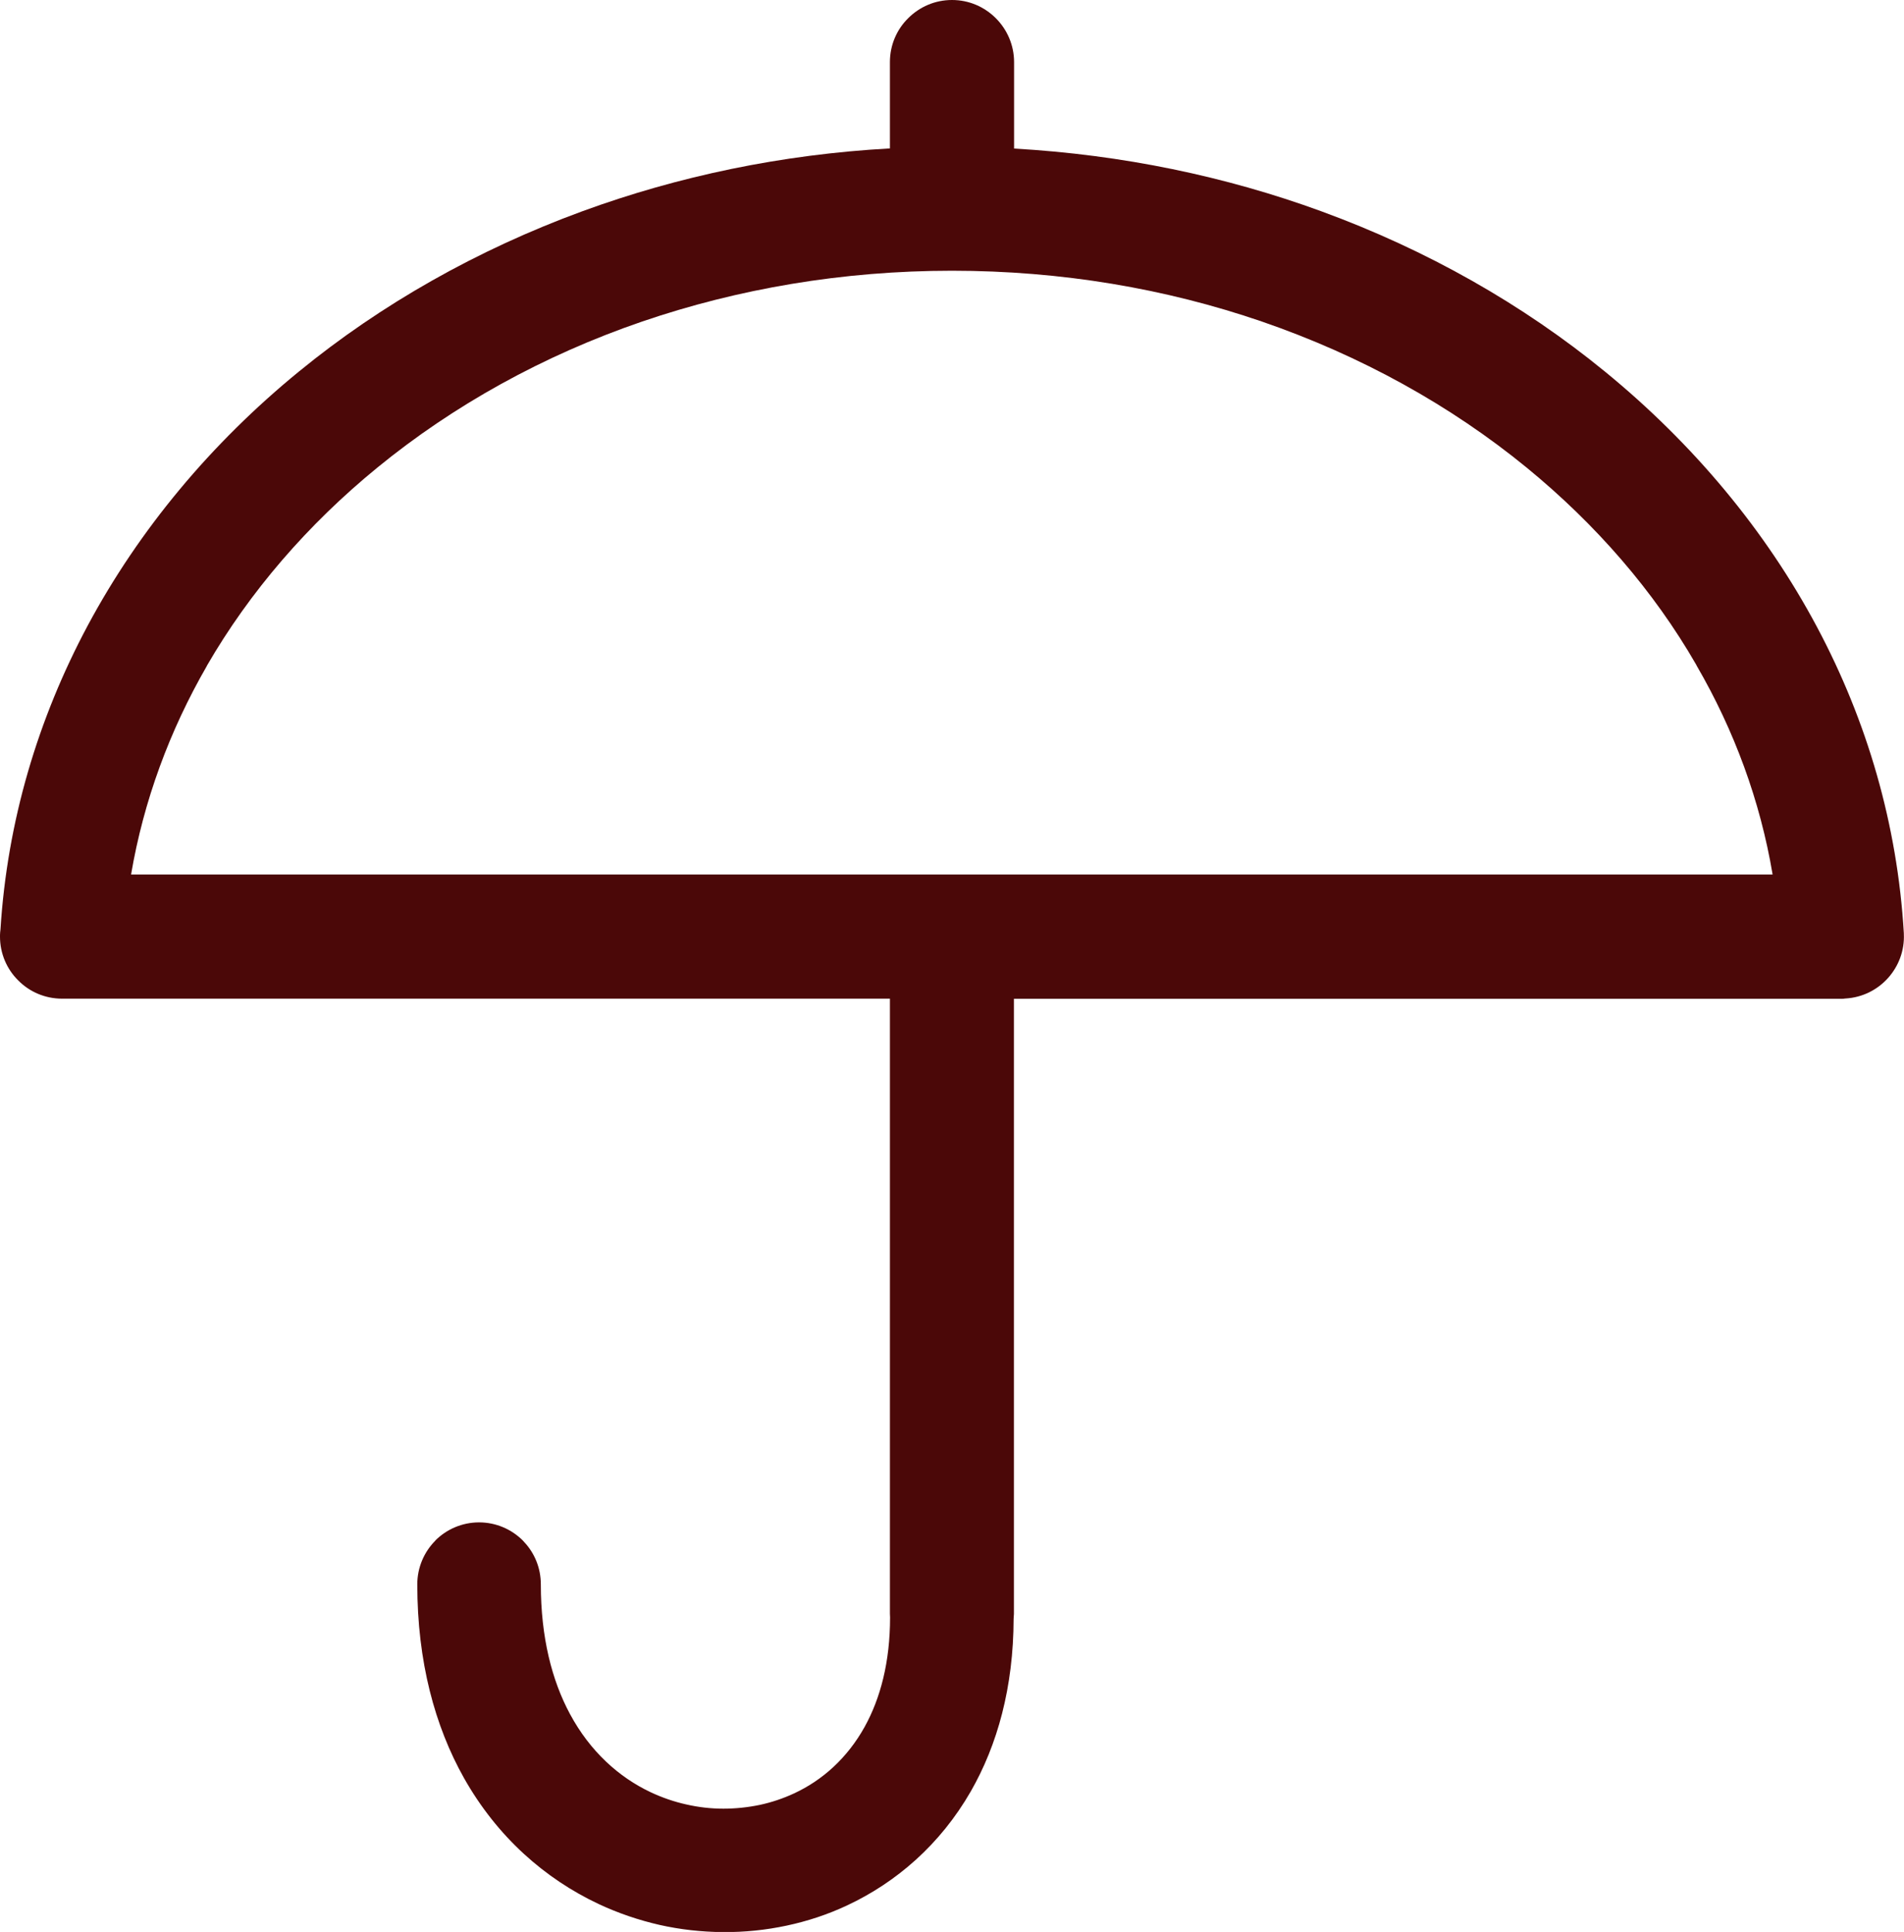 <?xml version="1.0" encoding="utf-8"?><svg version="1.1" id="Layer_1" xmlns="http://www.w3.org/2000/svg" xmlns:xlink="http://www.w3.org/1999/xlink" x="0px" y="0px" viewBox="0 0 121.14 122.88" style="enable-background:new 0 0 121.14 122.88" xml:space="preserve"><g><path fill="#4b0808
" d="M56.62,3.95c0-1.09,0.44-2.08,1.16-2.79C58.5,0.44,59.48,0,60.57,0c1.09,0,2.07,0.44,2.79,1.16l0,0 c0.71,0.71,1.16,1.7,1.16,2.79v5.5c6.89,0.39,13.48,1.77,19.55,3.99c6.73,2.46,12.83,5.93,18.05,10.2 c5.6,4.58,10.21,10.09,13.49,16.25c3.18,5.97,5.11,12.54,5.52,19.47l0,0.04c0.05,1.07-0.34,2.06-1,2.8 c-0.67,0.75-1.63,1.25-2.72,1.31l-0.01,0c-0.07,0.01-0.14,0.02-0.21,0.02H64.51v39.12c-0.01,0.1-0.01,0.21-0.02,0.31 c-0.01,4.36-1.03,8.03-2.73,10.99c-1.93,3.35-4.72,5.78-7.9,7.26c-1.22,0.57-2.5,0.99-3.82,1.27c-1.31,0.28-2.67,0.42-4.04,0.41 c-1.36-0.01-2.72-0.16-4.05-0.46c-1.31-0.3-2.61-0.74-3.85-1.32c-3.43-1.61-6.47-4.28-8.58-8.02c-1.85-3.29-2.97-7.4-2.97-12.32 c0-1.08,0.44-2.07,1.15-2.78v-0.01c0.71-0.71,1.7-1.15,2.78-1.15s2.07,0.44,2.78,1.15l0.09,0.1c0.66,0.7,1.06,1.65,1.06,2.69 c0,3.36,0.7,6.11,1.86,8.26c1.27,2.36,3.1,4.01,5.14,4.97c0.73,0.34,1.48,0.6,2.25,0.77c0.78,0.18,1.58,0.27,2.36,0.27 c0.77,0,1.55-0.08,2.32-0.24c0.75-0.16,1.49-0.41,2.18-0.73c1.81-0.84,3.39-2.25,4.49-4.23c1.01-1.82,1.62-4.14,1.62-6.97 c0-0.07-0.01-0.15-0.01-0.23V63.52H3.95c-1.09,0-2.08-0.44-2.79-1.16C0.44,61.65,0,60.66,0,59.57c0-0.07,0-0.16,0.01-0.27 l0.02-0.18c0.43-6.88,2.38-13.4,5.55-19.33c3.28-6.12,7.86-11.6,13.44-16.16c5.22-4.27,11.33-7.74,18.05-10.2 c6.07-2.22,12.66-3.61,19.55-3.99V3.95L56.62,3.95z M97.13,29.74c-4.83-3.95-10.54-7.12-16.85-9.29 c-6.09-2.09-12.74-3.23-19.71-3.23c-6.97,0-13.62,1.15-19.71,3.23c-6.31,2.16-12.02,5.34-16.85,9.29 c-4.43,3.62-8.12,7.89-10.85,12.61v0.01c-2.37,4.11-4.02,8.57-4.82,13.26h104.44c-0.79-4.69-2.44-9.16-4.82-13.26l-0.04-0.08 C105.22,37.59,101.54,33.35,97.13,29.74L97.13,29.74z"/></g></svg>